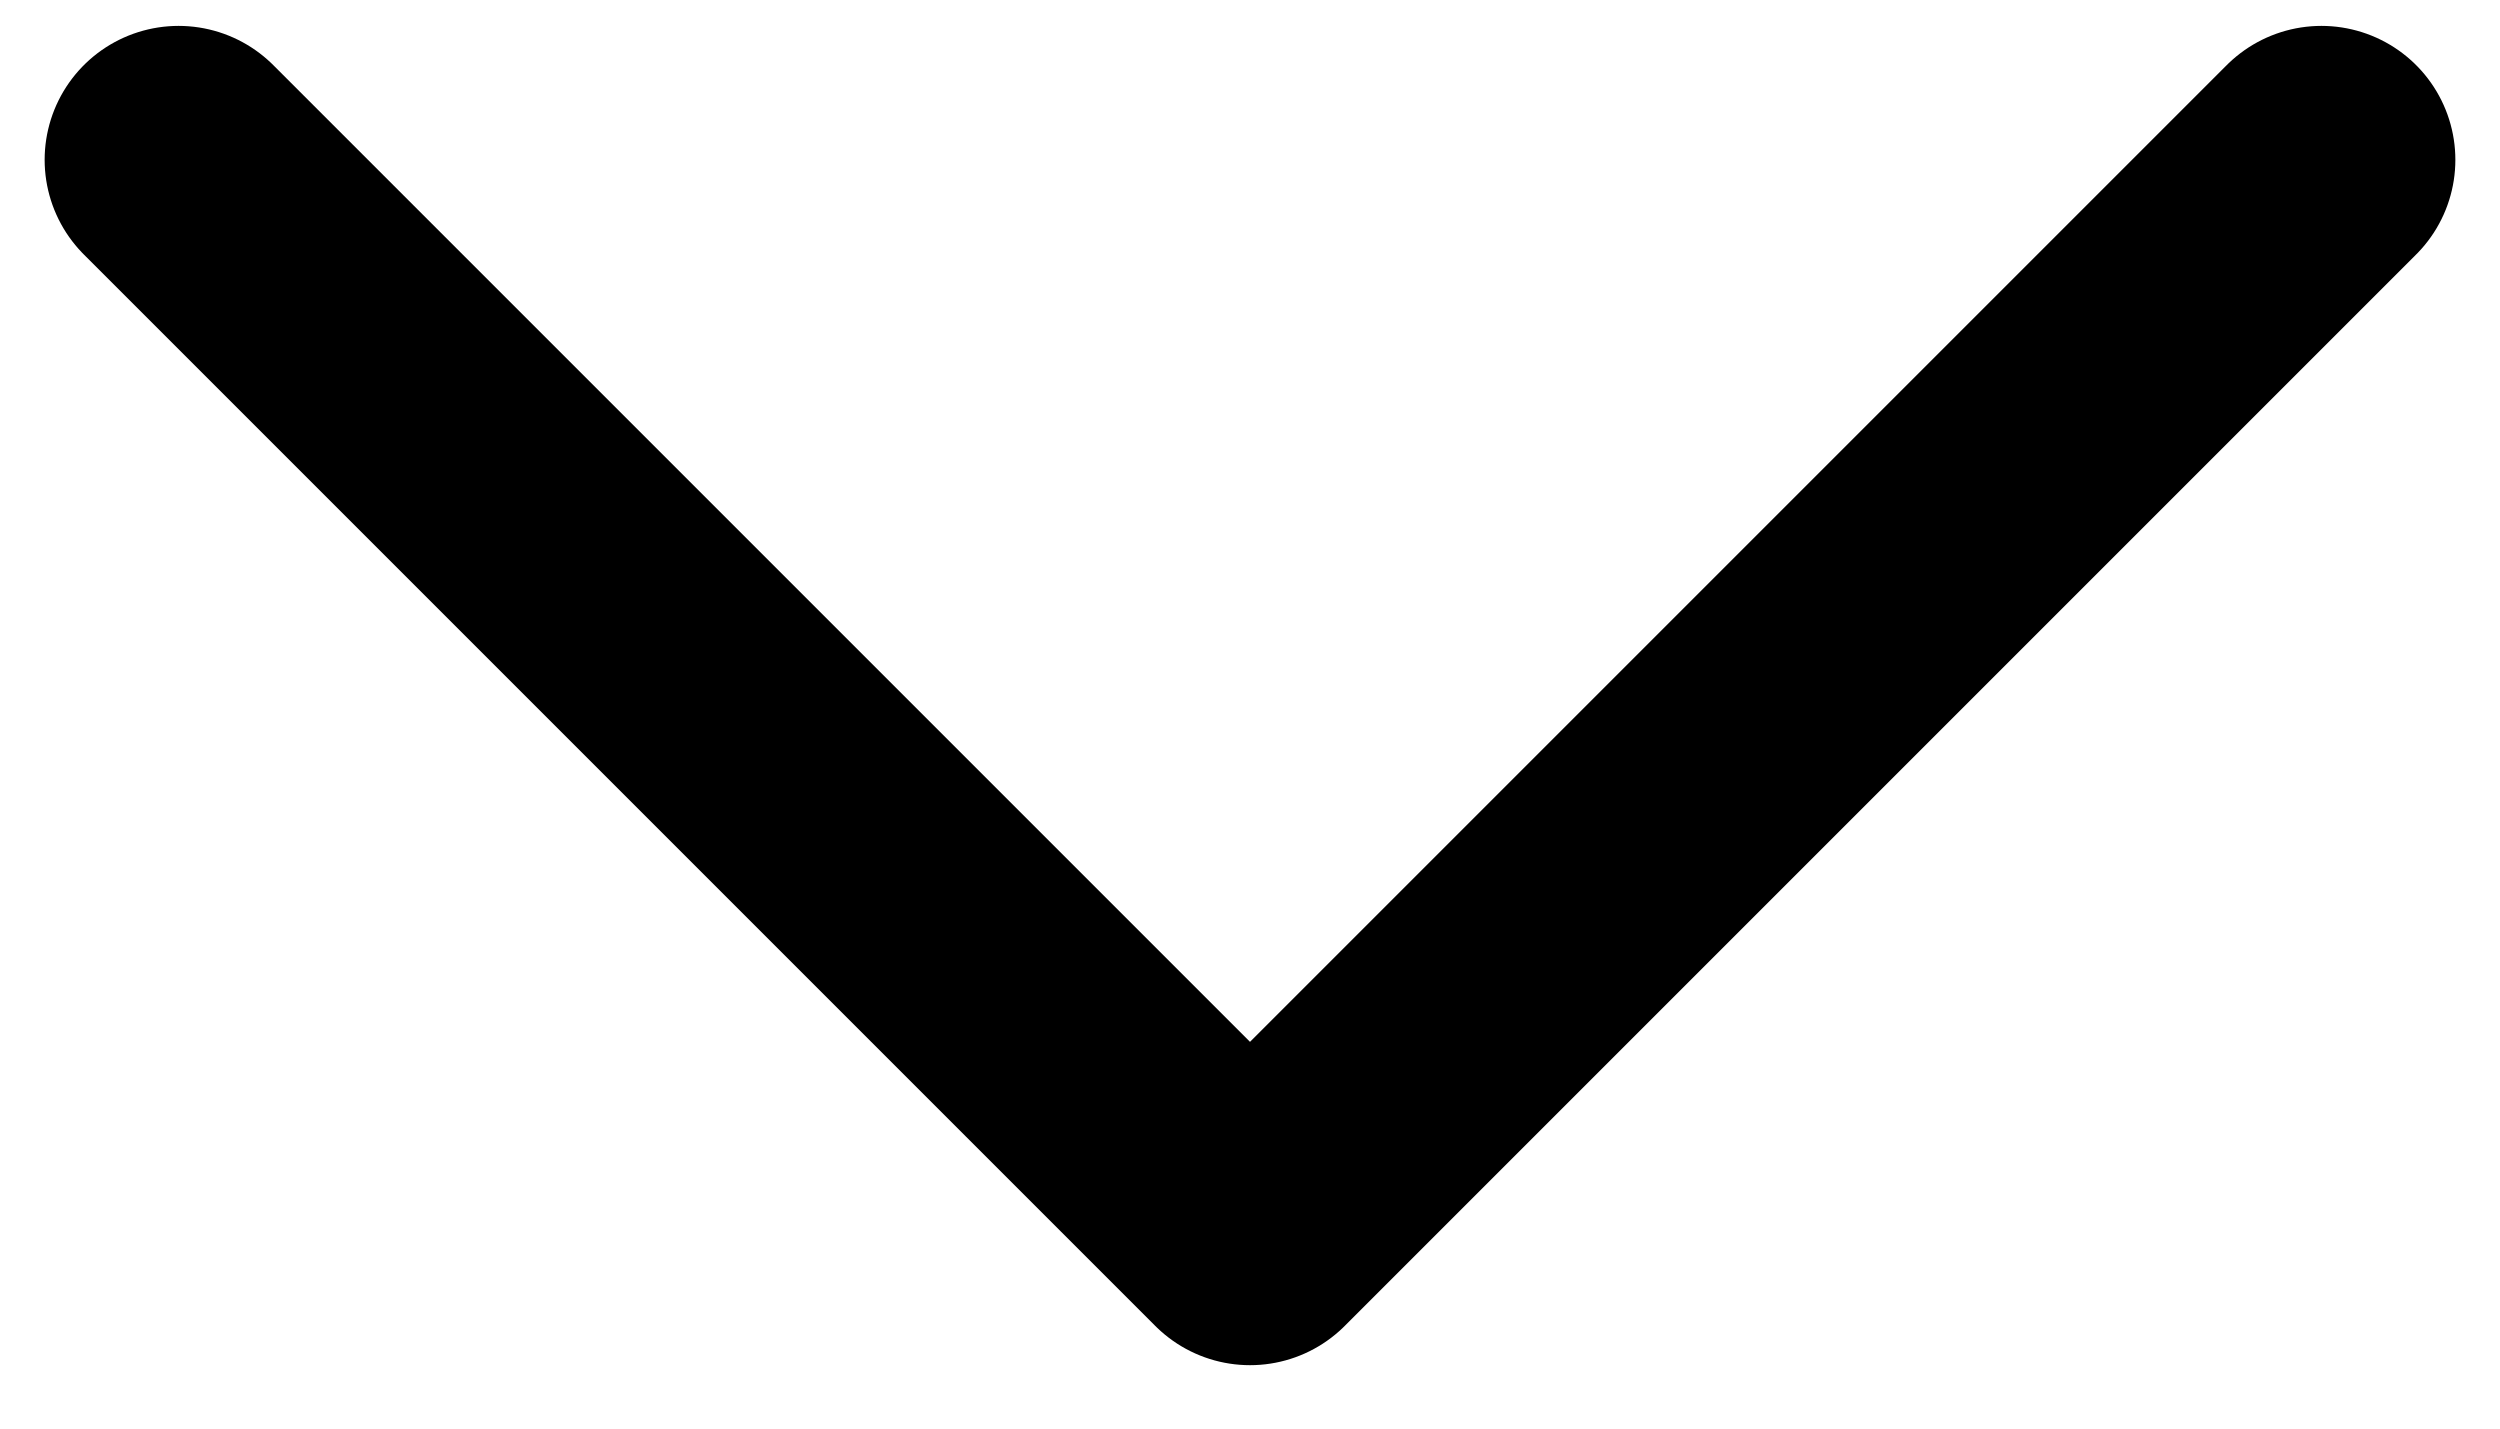 <svg width="14" height="8" viewBox="0 0 14 8" fill="none" xmlns="http://www.w3.org/2000/svg">
<g clip-path="url(#clip0_1880_1695)">
<path d="M13 0.895L7 6.895L1 0.895" stroke="black" stroke-width="1.5" stroke-linecap="round" stroke-linejoin="round"/>
</g>
<defs>
<clipPath id="clip0_1880_1695">
<rect width="14" height="8" fill="white"/>
</clipPath>
</defs>
</svg>
